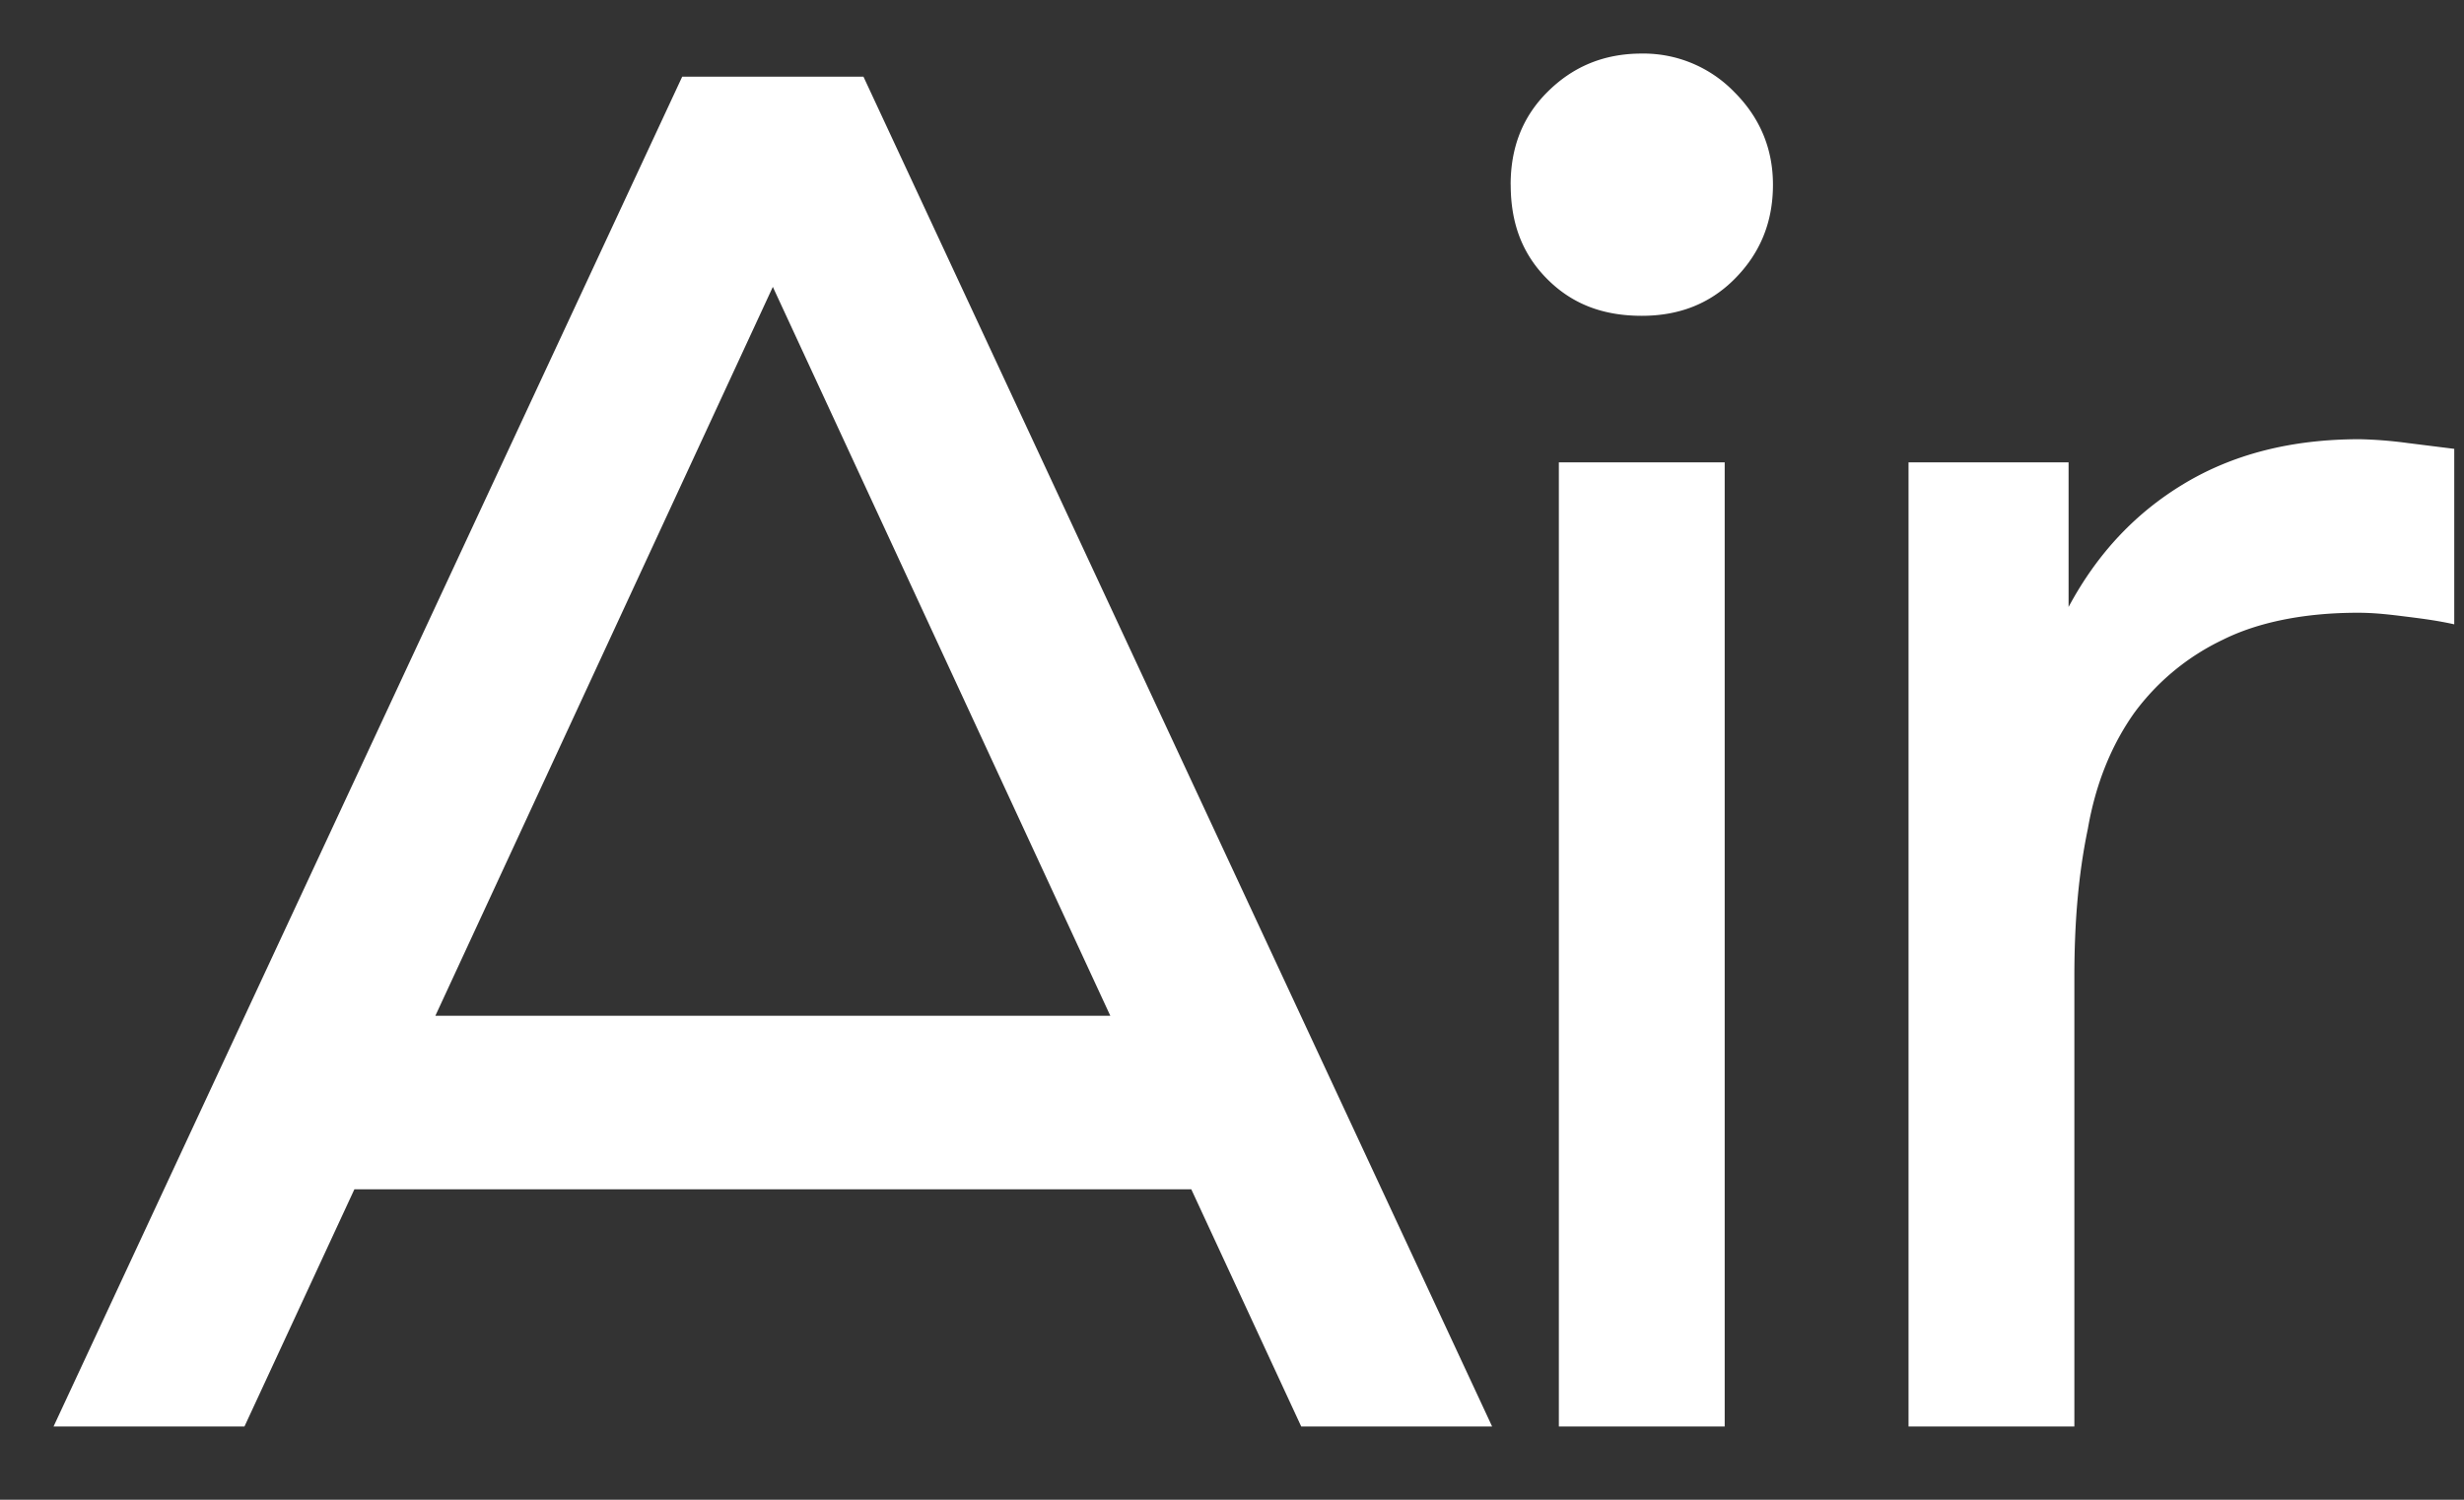 <svg xmlns="http://www.w3.org/2000/svg" width="46" height="28" fill="none"><rect width="100%" height="100%" fill="#333333" stroke="none"/><path fill="#fff" d="m8.128 18.964 6.3-13.608 6.3 13.608zm14.112 3.24 2.052 4.428h3.564L16.12 1.432h-3.384L1 26.632h3.564l2.052-4.428zM28.203 3.448c0 .72.216 1.296.684 1.764s1.043.684 1.764.684c.683 0 1.26-.216 1.728-.684s.72-1.044.72-1.764c0-.684-.252-1.26-.72-1.728A2.36 2.36 0 0 0 30.65 1c-.72 0-1.296.252-1.764.72s-.684 1.044-.684 1.728m3.996 5.184h-3.096v18h3.096zM38.618 11.332v-2.7H35.63v18h3.096v-8.388c0-1.008.072-1.908.252-2.772q.216-1.242.864-2.16a4.4 4.4 0 0 1 1.656-1.368c.648-.324 1.512-.504 2.52-.504.324 0 .612.036.9.072s.576.072.9.144V8.38l-.864-.108a8 8 0 0 0-.9-.072c-1.296 0-2.376.288-3.276.828s-1.62 1.296-2.16 2.304"/></svg>